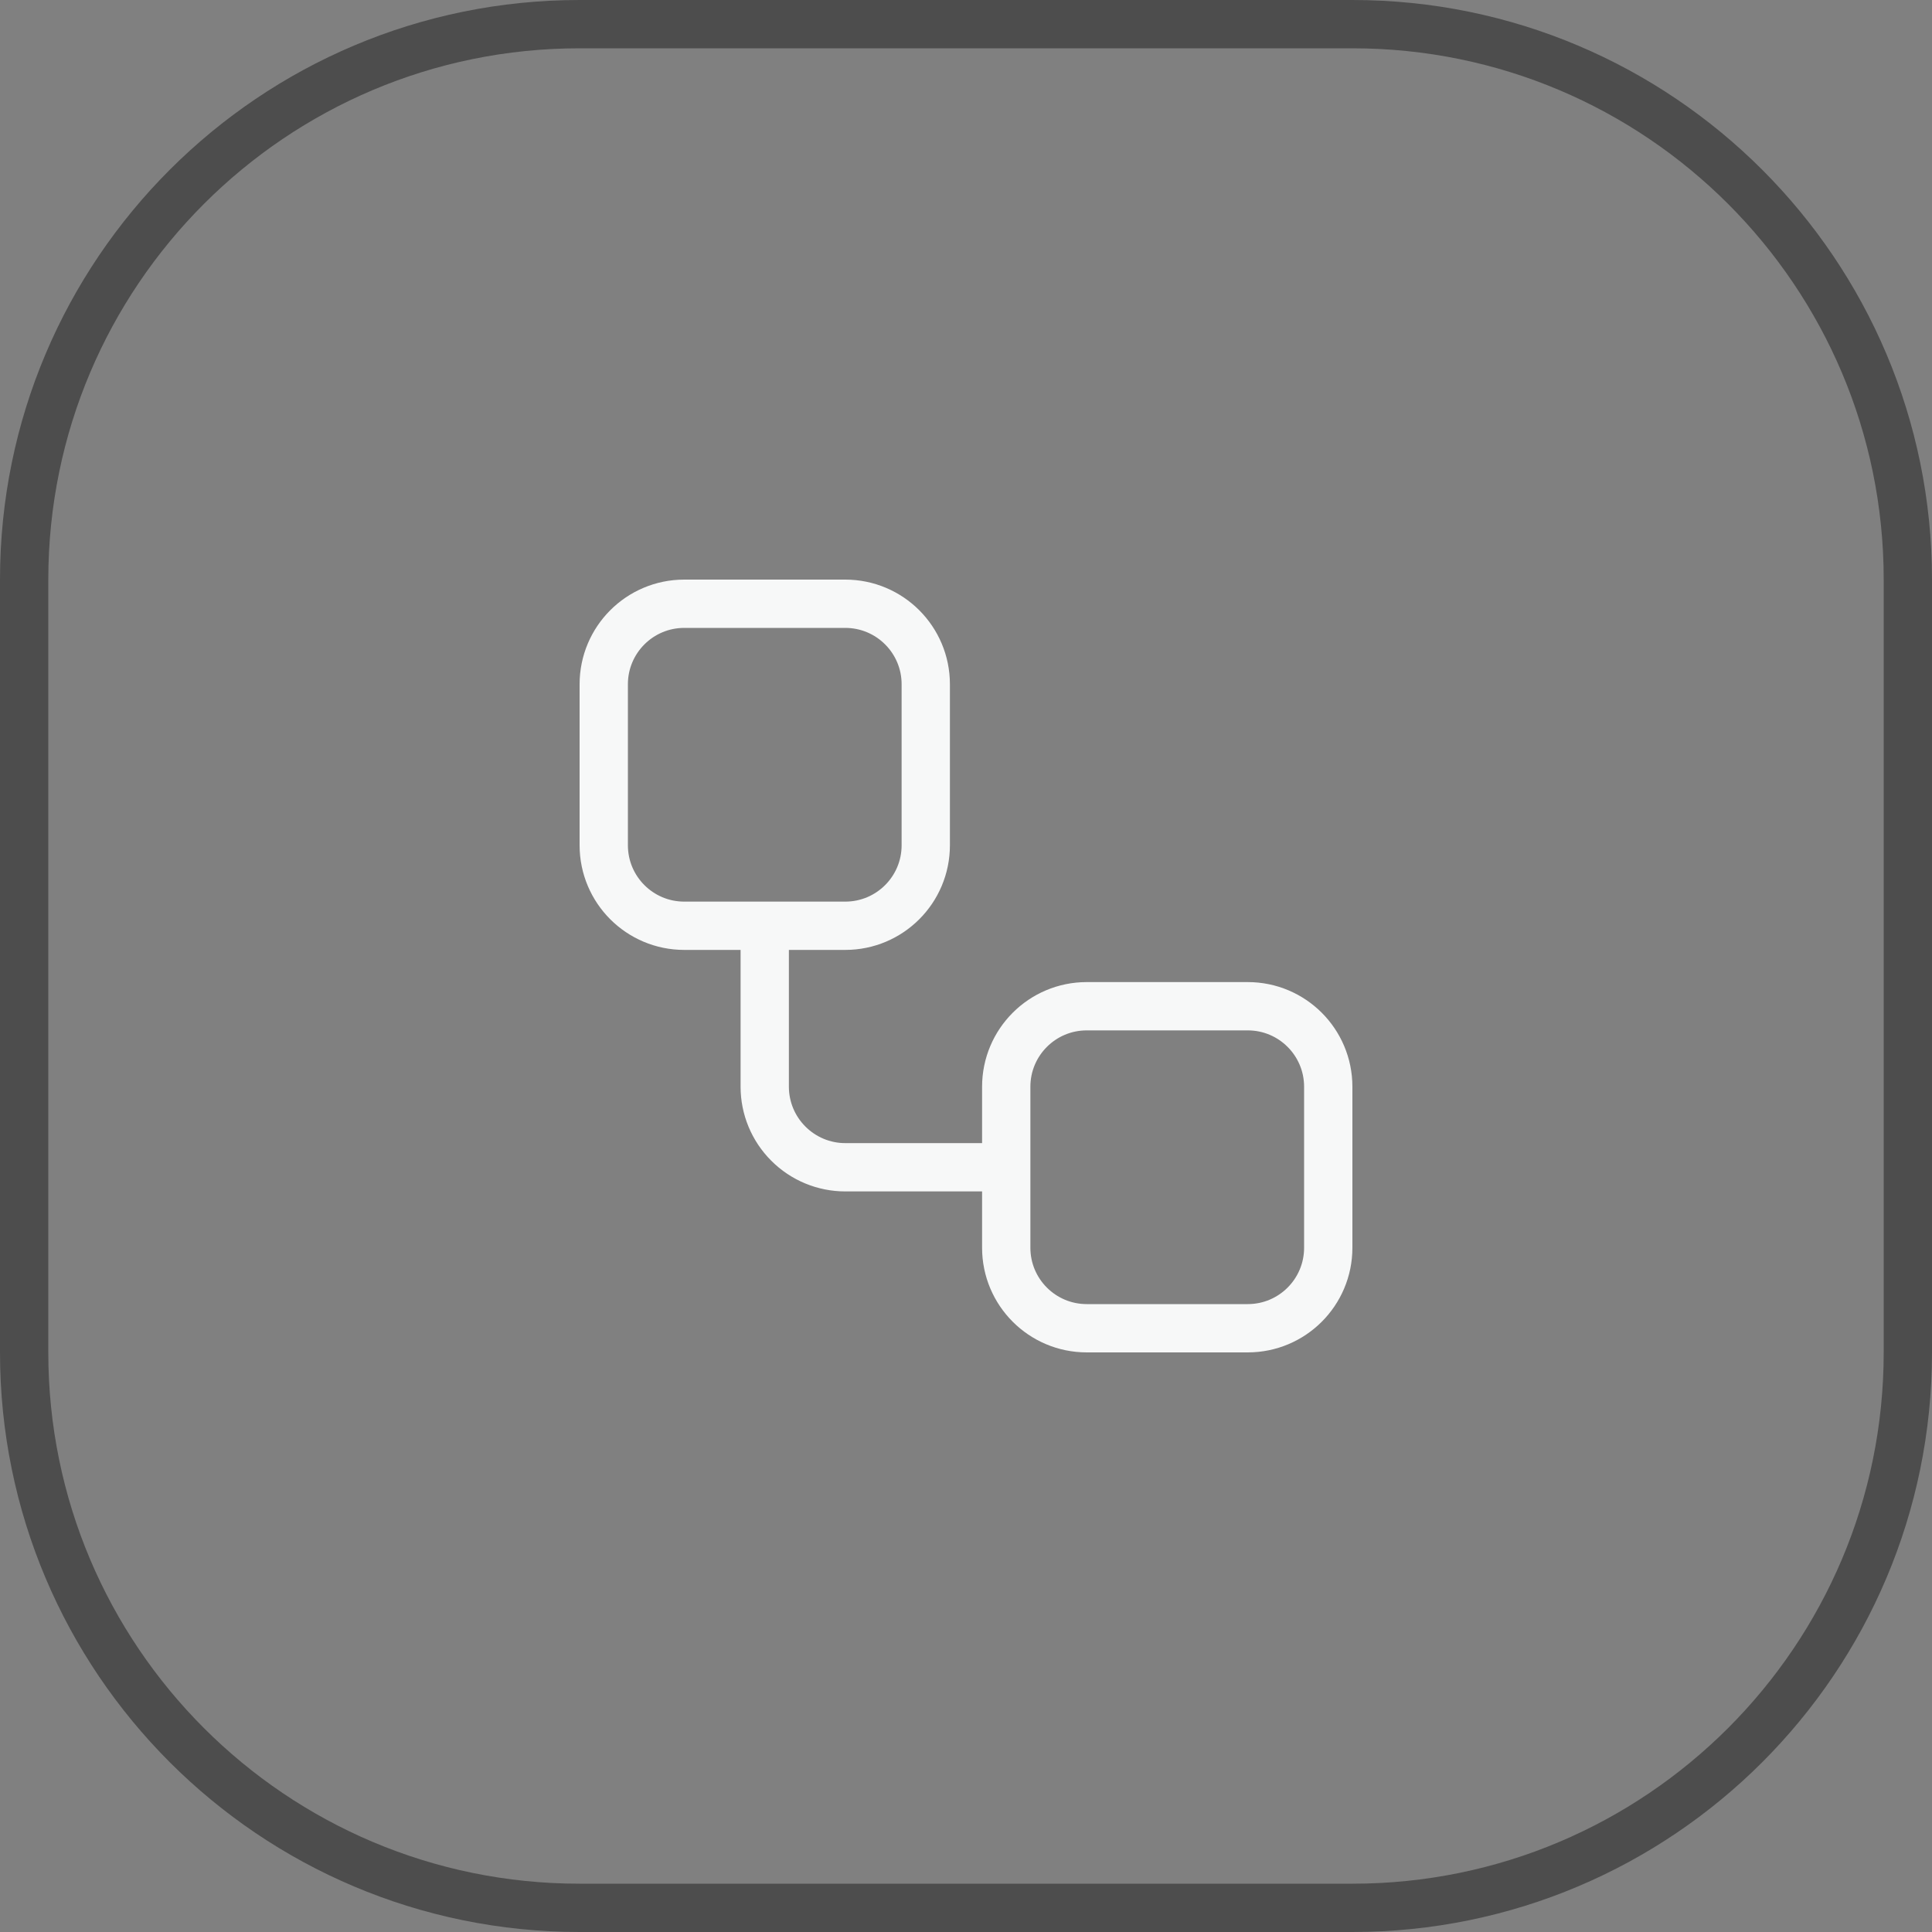 <?xml version="1.0" encoding="UTF-8"?> <svg xmlns="http://www.w3.org/2000/svg" width="40" height="40" viewBox="0 0 40 40" fill="none"><rect x="0" y="0" width="40" height="40" fill="#808080" stroke="none"/><g clip-path="url(#clip0_42_1031)"><path d="M28 0.5H12C5.649 0.5 0.5 5.649 0.5 12V28C0.5 34.351 5.649 39.5 12 39.5H28C34.351 39.5 39.5 34.351 39.5 28V12C39.5 5.649 34.351 0.5 28 0.5Z" stroke="#4D4D4D"></path><path d="M15.833 19.167V22.5C15.833 22.942 16.009 23.366 16.322 23.678C16.634 23.991 17.058 24.167 17.5 24.167H20.833M14.167 12.5H17.5C18.421 12.5 19.167 13.246 19.167 14.167V17.5C19.167 18.421 18.421 19.167 17.5 19.167H14.167C13.246 19.167 12.5 18.421 12.5 17.5V14.167C12.5 13.246 13.246 12.5 14.167 12.5ZM22.5 20.833H25.833C26.754 20.833 27.5 21.579 27.5 22.5V25.833C27.5 26.754 26.754 27.5 25.833 27.5H22.5C21.579 27.5 20.833 26.754 20.833 25.833V22.5C20.833 21.579 21.579 20.833 22.5 20.833Z" stroke="#F7F8F8" stroke-linecap="round" stroke-linejoin="round"></path></g><defs><clipPath id="clip0_42_1031"><rect width="40" height="40" fill="white"></rect></clipPath></defs></svg> 